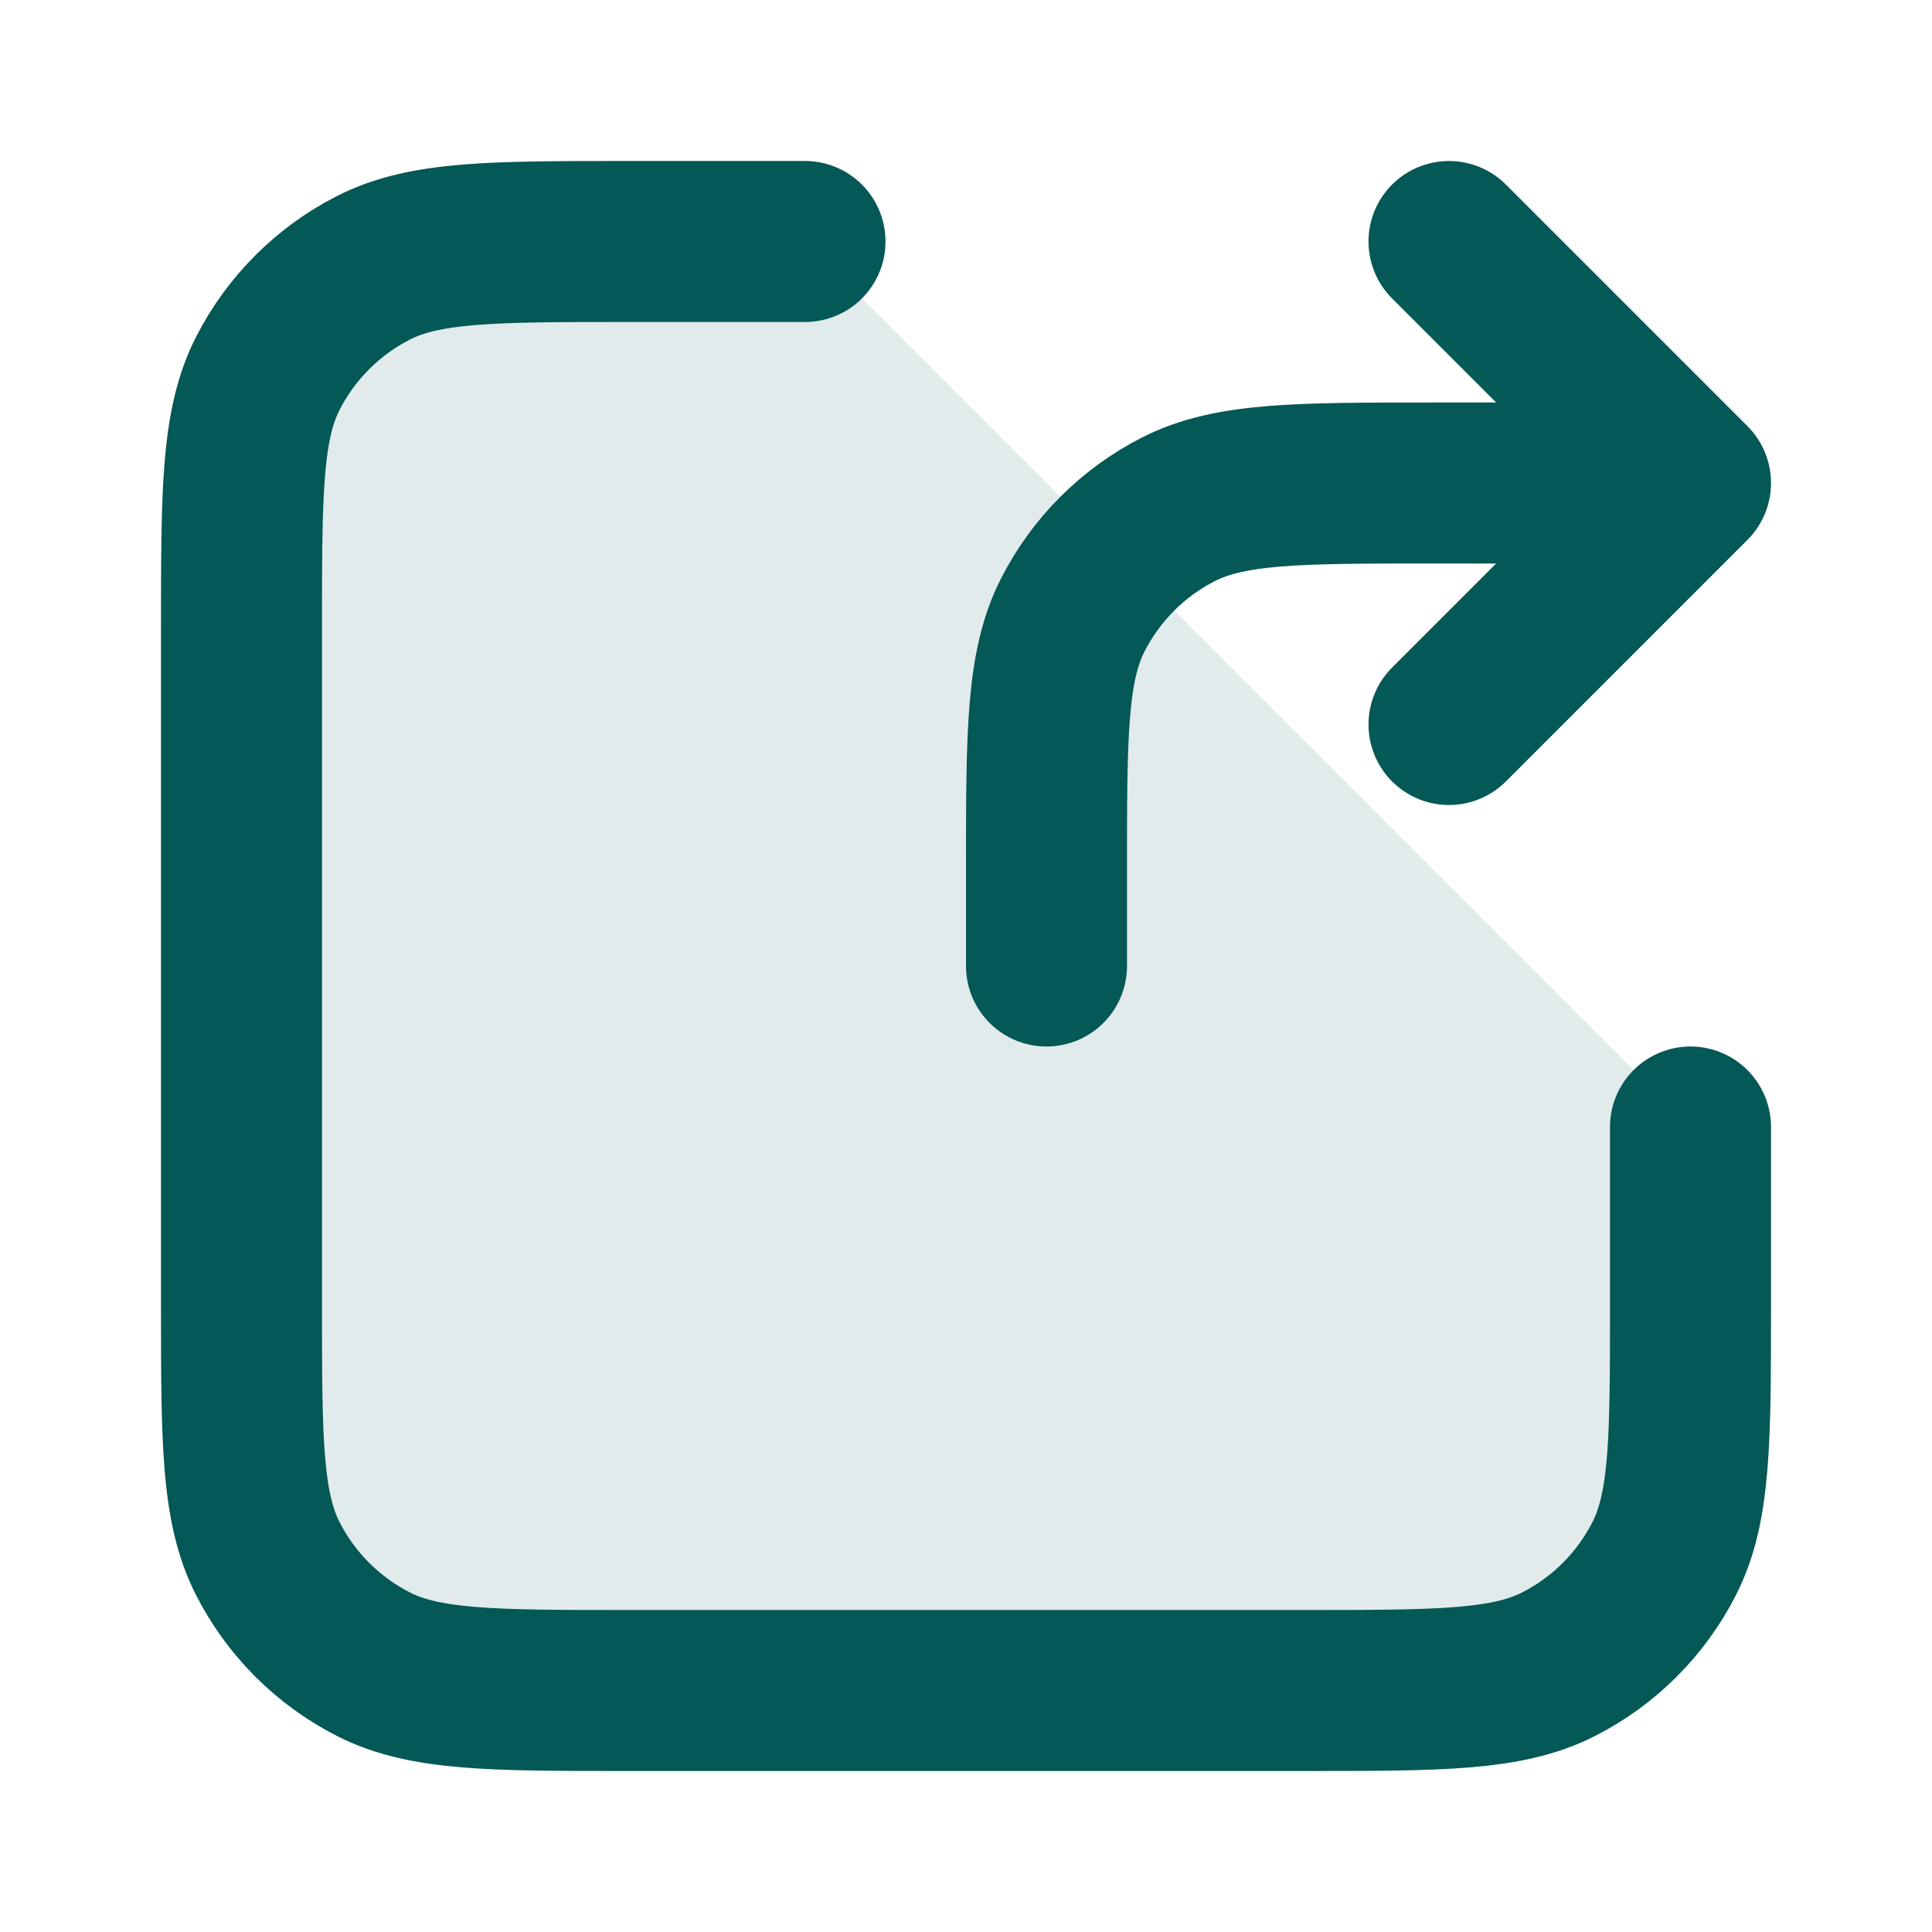 <svg width="24" height="24" viewBox="0 0 24 24" fill="none" xmlns="http://www.w3.org/2000/svg">
<g id="share-05">
<path id="Fill" opacity="0.12" d="M7.8 21H16.2C17.88 21 18.72 21 19.362 20.673C19.927 20.385 20.385 19.927 20.673 19.362C21 18.72 21 17.88 21 16.2V14L10 3H7.8C6.12 3 5.28 3 4.638 3.327C4.074 3.615 3.615 4.074 3.327 4.638C3 5.28 3 6.12 3 7.8V16.2C3 17.88 3 18.72 3.327 19.362C3.615 19.927 4.074 20.385 4.638 20.673C5.28 21 6.12 21 7.8 21Z" fill="#045856"/>
<path id="Icon" d="M21 6H17.8C16.12 6 15.28 6 14.638 6.327C14.073 6.615 13.615 7.074 13.327 7.638C13 8.28 13 9.12 13 10.8V12M21 6L18 3M21 6L18 9M10 3H7.8C6.12 3 5.28 3 4.638 3.327C4.074 3.615 3.615 4.074 3.327 4.638C3 5.28 3 6.12 3 7.8V16.2C3 17.88 3 18.72 3.327 19.362C3.615 19.927 4.074 20.385 4.638 20.673C5.28 21 6.12 21 7.8 21H16.2C17.88 21 18.72 21 19.362 20.673C19.927 20.385 20.385 19.927 20.673 19.362C21 18.72 21 17.88 21 16.2V14" stroke="#045856" stroke-width="2" stroke-linecap="round" stroke-linejoin="round"/>
</g>
</svg>

